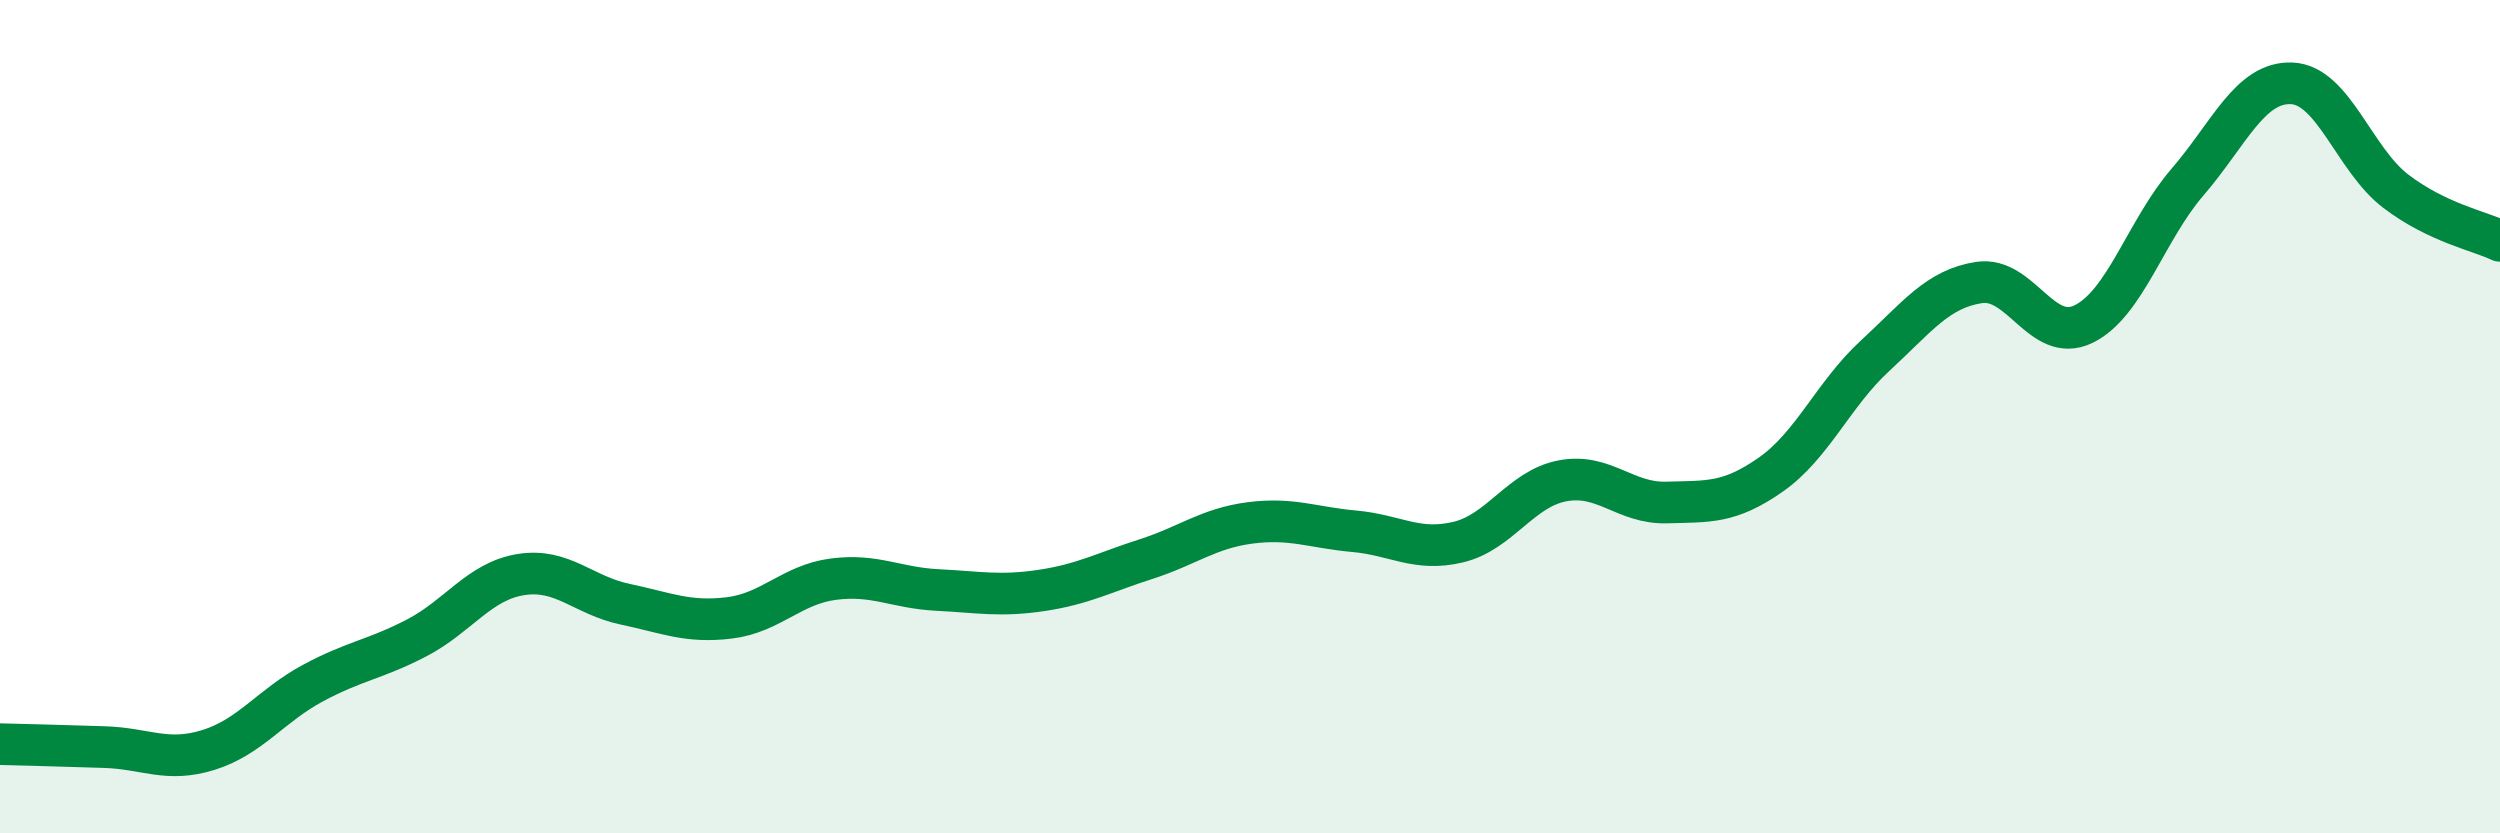 
    <svg width="60" height="20" viewBox="0 0 60 20" xmlns="http://www.w3.org/2000/svg">
      <path
        d="M 0,17.86 C 0.5,17.87 1.5,17.9 2.5,17.93 C 3.5,17.96 4,18.31 5,18 C 6,17.69 6.5,16.94 7.5,16.4 C 8.5,15.86 9,15.83 10,15.31 C 11,14.79 11.5,13.95 12.5,13.79 C 13.5,13.63 14,14.29 15,14.5 C 16,14.71 16.5,14.95 17.5,14.83 C 18.5,14.71 19,14.03 20,13.9 C 21,13.77 21.5,14.11 22.5,14.16 C 23.5,14.21 24,14.32 25,14.17 C 26,14.02 26.5,13.74 27.5,13.42 C 28.5,13.1 29,12.68 30,12.55 C 31,12.42 31.5,12.66 32.5,12.75 C 33.5,12.84 34,13.25 35,13.01 C 36,12.77 36.5,11.73 37.5,11.54 C 38.5,11.35 39,12.09 40,12.06 C 41,12.03 41.5,12.09 42.5,11.39 C 43.5,10.69 44,9.46 45,8.54 C 46,7.62 46.5,6.93 47.5,6.78 C 48.5,6.63 49,8.26 50,7.78 C 51,7.3 51.5,5.53 52.5,4.37 C 53.5,3.21 54,1.96 55,2 C 56,2.04 56.5,3.83 57.5,4.59 C 58.5,5.35 59.5,5.54 60,5.78L60 20L0 20Z"
        fill="#008740"
        opacity="0.1"
        stroke-linecap="round"
        stroke-linejoin="round"
      />
      <path
        d="M 0,17.86 C 0.5,17.87 1.5,17.9 2.5,17.93 C 3.5,17.96 4,18.31 5,18 C 6,17.69 6.5,16.94 7.5,16.4 C 8.5,15.86 9,15.83 10,15.31 C 11,14.79 11.5,13.95 12.5,13.79 C 13.5,13.63 14,14.29 15,14.5 C 16,14.71 16.5,14.95 17.5,14.83 C 18.5,14.71 19,14.03 20,13.9 C 21,13.77 21.5,14.11 22.5,14.16 C 23.5,14.21 24,14.32 25,14.17 C 26,14.02 26.5,13.74 27.5,13.42 C 28.5,13.1 29,12.68 30,12.55 C 31,12.42 31.5,12.66 32.5,12.75 C 33.5,12.84 34,13.25 35,13.01 C 36,12.77 36.5,11.73 37.5,11.54 C 38.5,11.35 39,12.09 40,12.06 C 41,12.03 41.5,12.09 42.5,11.39 C 43.5,10.69 44,9.46 45,8.54 C 46,7.62 46.5,6.93 47.5,6.78 C 48.5,6.63 49,8.26 50,7.78 C 51,7.3 51.5,5.53 52.5,4.37 C 53.5,3.21 54,1.96 55,2 C 56,2.04 56.5,3.83 57.5,4.59 C 58.5,5.35 59.5,5.54 60,5.78"
        stroke="#008740"
        stroke-width="1"
        fill="none"
        stroke-linecap="round"
        stroke-linejoin="round"
      />
    </svg>
  